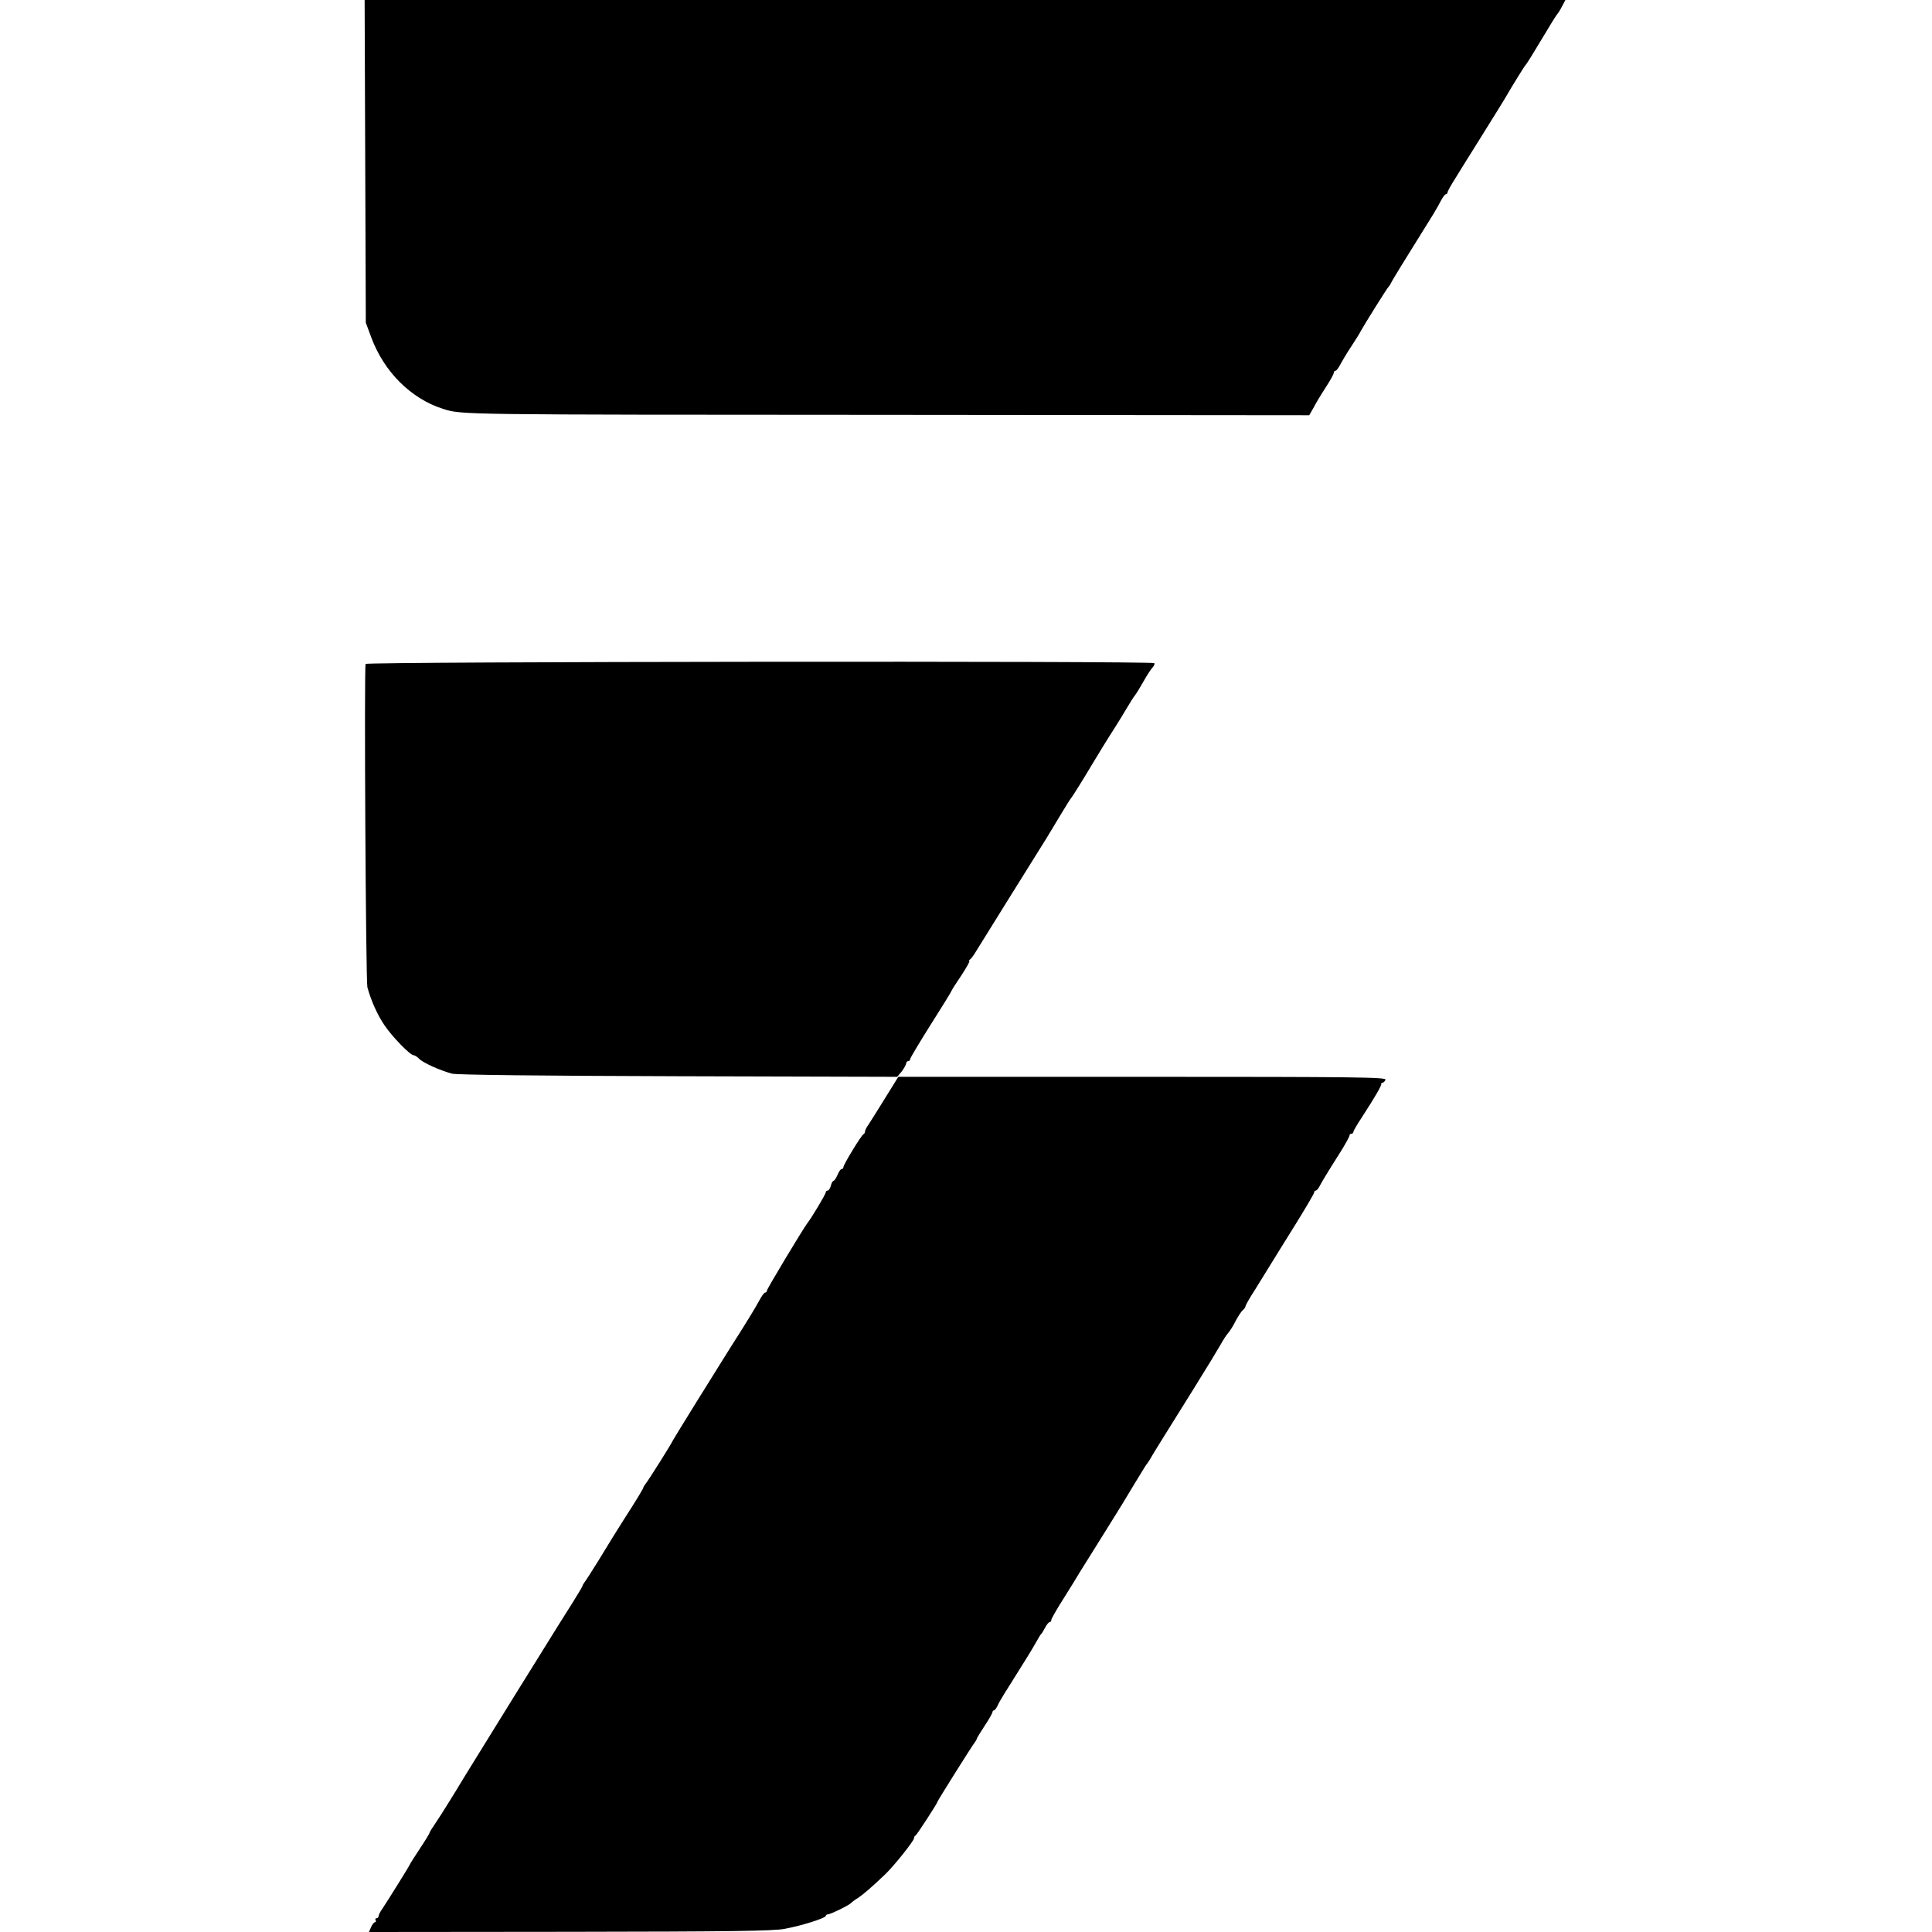 <?xml version="1.0" standalone="no"?>
<!DOCTYPE svg PUBLIC "-//W3C//DTD SVG 20010904//EN"
 "http://www.w3.org/TR/2001/REC-SVG-20010904/DTD/svg10.dtd">
<svg version="1.0" xmlns="http://www.w3.org/2000/svg"
 width="985pt" height="985pt" viewBox="0 0 985 985"
 preserveAspectRatio="xMidYMid meet">
<g transform="translate(0,985) scale(0.1,-0.1)"
fill="#000000" stroke="none">
<path d="M1862 9028 l3 -823 27 -73 c65 -177 203 -315 368 -367 95 -30 80 -29
2255 -30 l2160 -2 12 21 c7 12 16 28 20 36 4 8 26 45 50 82 24 36 43 71 43 77
0 6 4 11 9 11 5 0 16 15 25 33 9 17 34 59 56 92 22 33 43 67 47 76 15 28 137
224 144 229 3 3 8 10 10 16 3 8 69 116 217 353 12 20 30 51 39 69 9 17 20 32
25 32 4 0 8 4 8 9 0 5 17 36 38 69 20 33 75 121 122 196 47 75 93 149 102 164
9 15 23 37 30 49 43 74 102 169 107 173 4 3 40 61 81 130 41 69 77 127 81 130
3 3 14 20 23 38 l17 32 -3061 0 -3061 0 3 -822z"/>
<path d="M1864 6465 c-8 -19 1 -1619 9 -1648 18 -67 51 -141 87 -194 40 -59
131 -153 149 -153 6 0 18 -8 28 -18 20 -21 108 -60 168 -76 26 -6 430 -11
1154 -13 l1115 -3 23 27 c12 16 22 34 23 41 0 6 5 12 10 12 6 0 10 4 10 10 0
5 47 84 105 176 58 91 105 168 105 170 0 3 22 38 50 79 27 41 46 75 42 75 -4
0 -2 4 3 8 6 4 15 16 22 27 13 21 346 557 373 599 8 14 37 62 65 108 27 45 52
85 55 88 5 4 72 112 105 168 22 37 91 150 120 194 16 26 44 70 60 98 17 29 35
57 40 63 6 7 26 39 44 71 18 33 40 66 48 74 7 8 11 17 8 21 -12 12 -4017 8
-4021 -4z"/>
<path d="M4557 4323 c-13 -21 -43 -69 -67 -108 -24 -38 -51 -82 -61 -97 -11
-15 -19 -31 -19 -37 0 -5 -3 -11 -7 -13 -11 -4 -103 -156 -103 -168 0 -6 -4
-10 -9 -10 -5 0 -14 -13 -21 -30 -7 -16 -16 -30 -20 -30 -4 0 -11 -11 -14 -25
-4 -14 -11 -25 -16 -25 -6 0 -10 -4 -10 -9 0 -9 -73 -131 -93 -156 -21 -27
-207 -336 -207 -345 0 -5 -4 -10 -9 -10 -5 0 -18 -18 -29 -39 -20 -37 -64
-110 -153 -249 -65 -103 -284 -456 -288 -465 -5 -14 -129 -211 -141 -224 -5
-7 -10 -15 -10 -17 0 -5 -35 -63 -98 -161 -40 -63 -65 -103 -130 -210 -34 -55
-66 -105 -72 -112 -5 -7 -10 -15 -10 -18 0 -3 -24 -43 -52 -88 -29 -46 -58
-92 -65 -103 -6 -10 -112 -180 -235 -378 -122 -197 -234 -378 -248 -401 -49
-82 -123 -201 -151 -242 -16 -23 -29 -44 -29 -47 0 -4 -22 -40 -50 -82 -27
-41 -50 -77 -50 -79 0 -4 -113 -185 -141 -227 -11 -15 -19 -32 -19 -38 0 -5
-5 -10 -11 -10 -5 0 -7 -4 -4 -10 3 -5 2 -10 -3 -10 -5 0 -14 -11 -20 -25
l-11 -25 1023 1 c821 1 1038 4 1096 15 87 16 210 55 210 66 0 4 5 8 11 8 13 0
112 48 119 59 3 3 18 15 35 25 28 19 70 55 139 121 44 42 146 170 146 183 0 6
3 12 8 14 6 3 112 165 112 173 0 4 178 288 190 302 5 7 10 15 10 18 0 3 18 33
40 66 22 33 40 65 40 70 0 5 4 9 8 9 4 0 13 12 20 28 6 15 48 83 92 152 44 69
89 143 101 165 12 22 24 42 28 45 3 3 12 17 20 33 8 15 18 27 23 27 4 0 8 5 8
11 0 6 28 55 63 110 34 54 71 114 82 133 11 18 63 101 115 184 52 84 100 160
105 169 6 10 30 50 53 88 24 39 48 79 55 90 7 11 14 22 17 25 3 3 11 16 19 30
15 26 36 60 222 358 63 101 123 200 134 220 11 20 27 45 36 55 9 10 27 38 39
63 13 24 29 49 37 55 7 6 13 15 13 19 0 5 22 44 50 87 27 43 61 98 76 123 15
25 72 116 126 203 54 87 98 162 98 167 0 6 4 10 8 10 5 0 14 10 20 23 13 24
32 57 105 172 26 41 47 80 47 85 0 6 5 10 10 10 6 0 10 4 10 9 0 5 19 38 43
74 69 107 101 162 99 170 -1 4 2 7 7 7 5 0 11 7 15 15 5 13 -137 15 -1239 15
l-1245 0 -23 -37z"/>
</g>
</svg>
